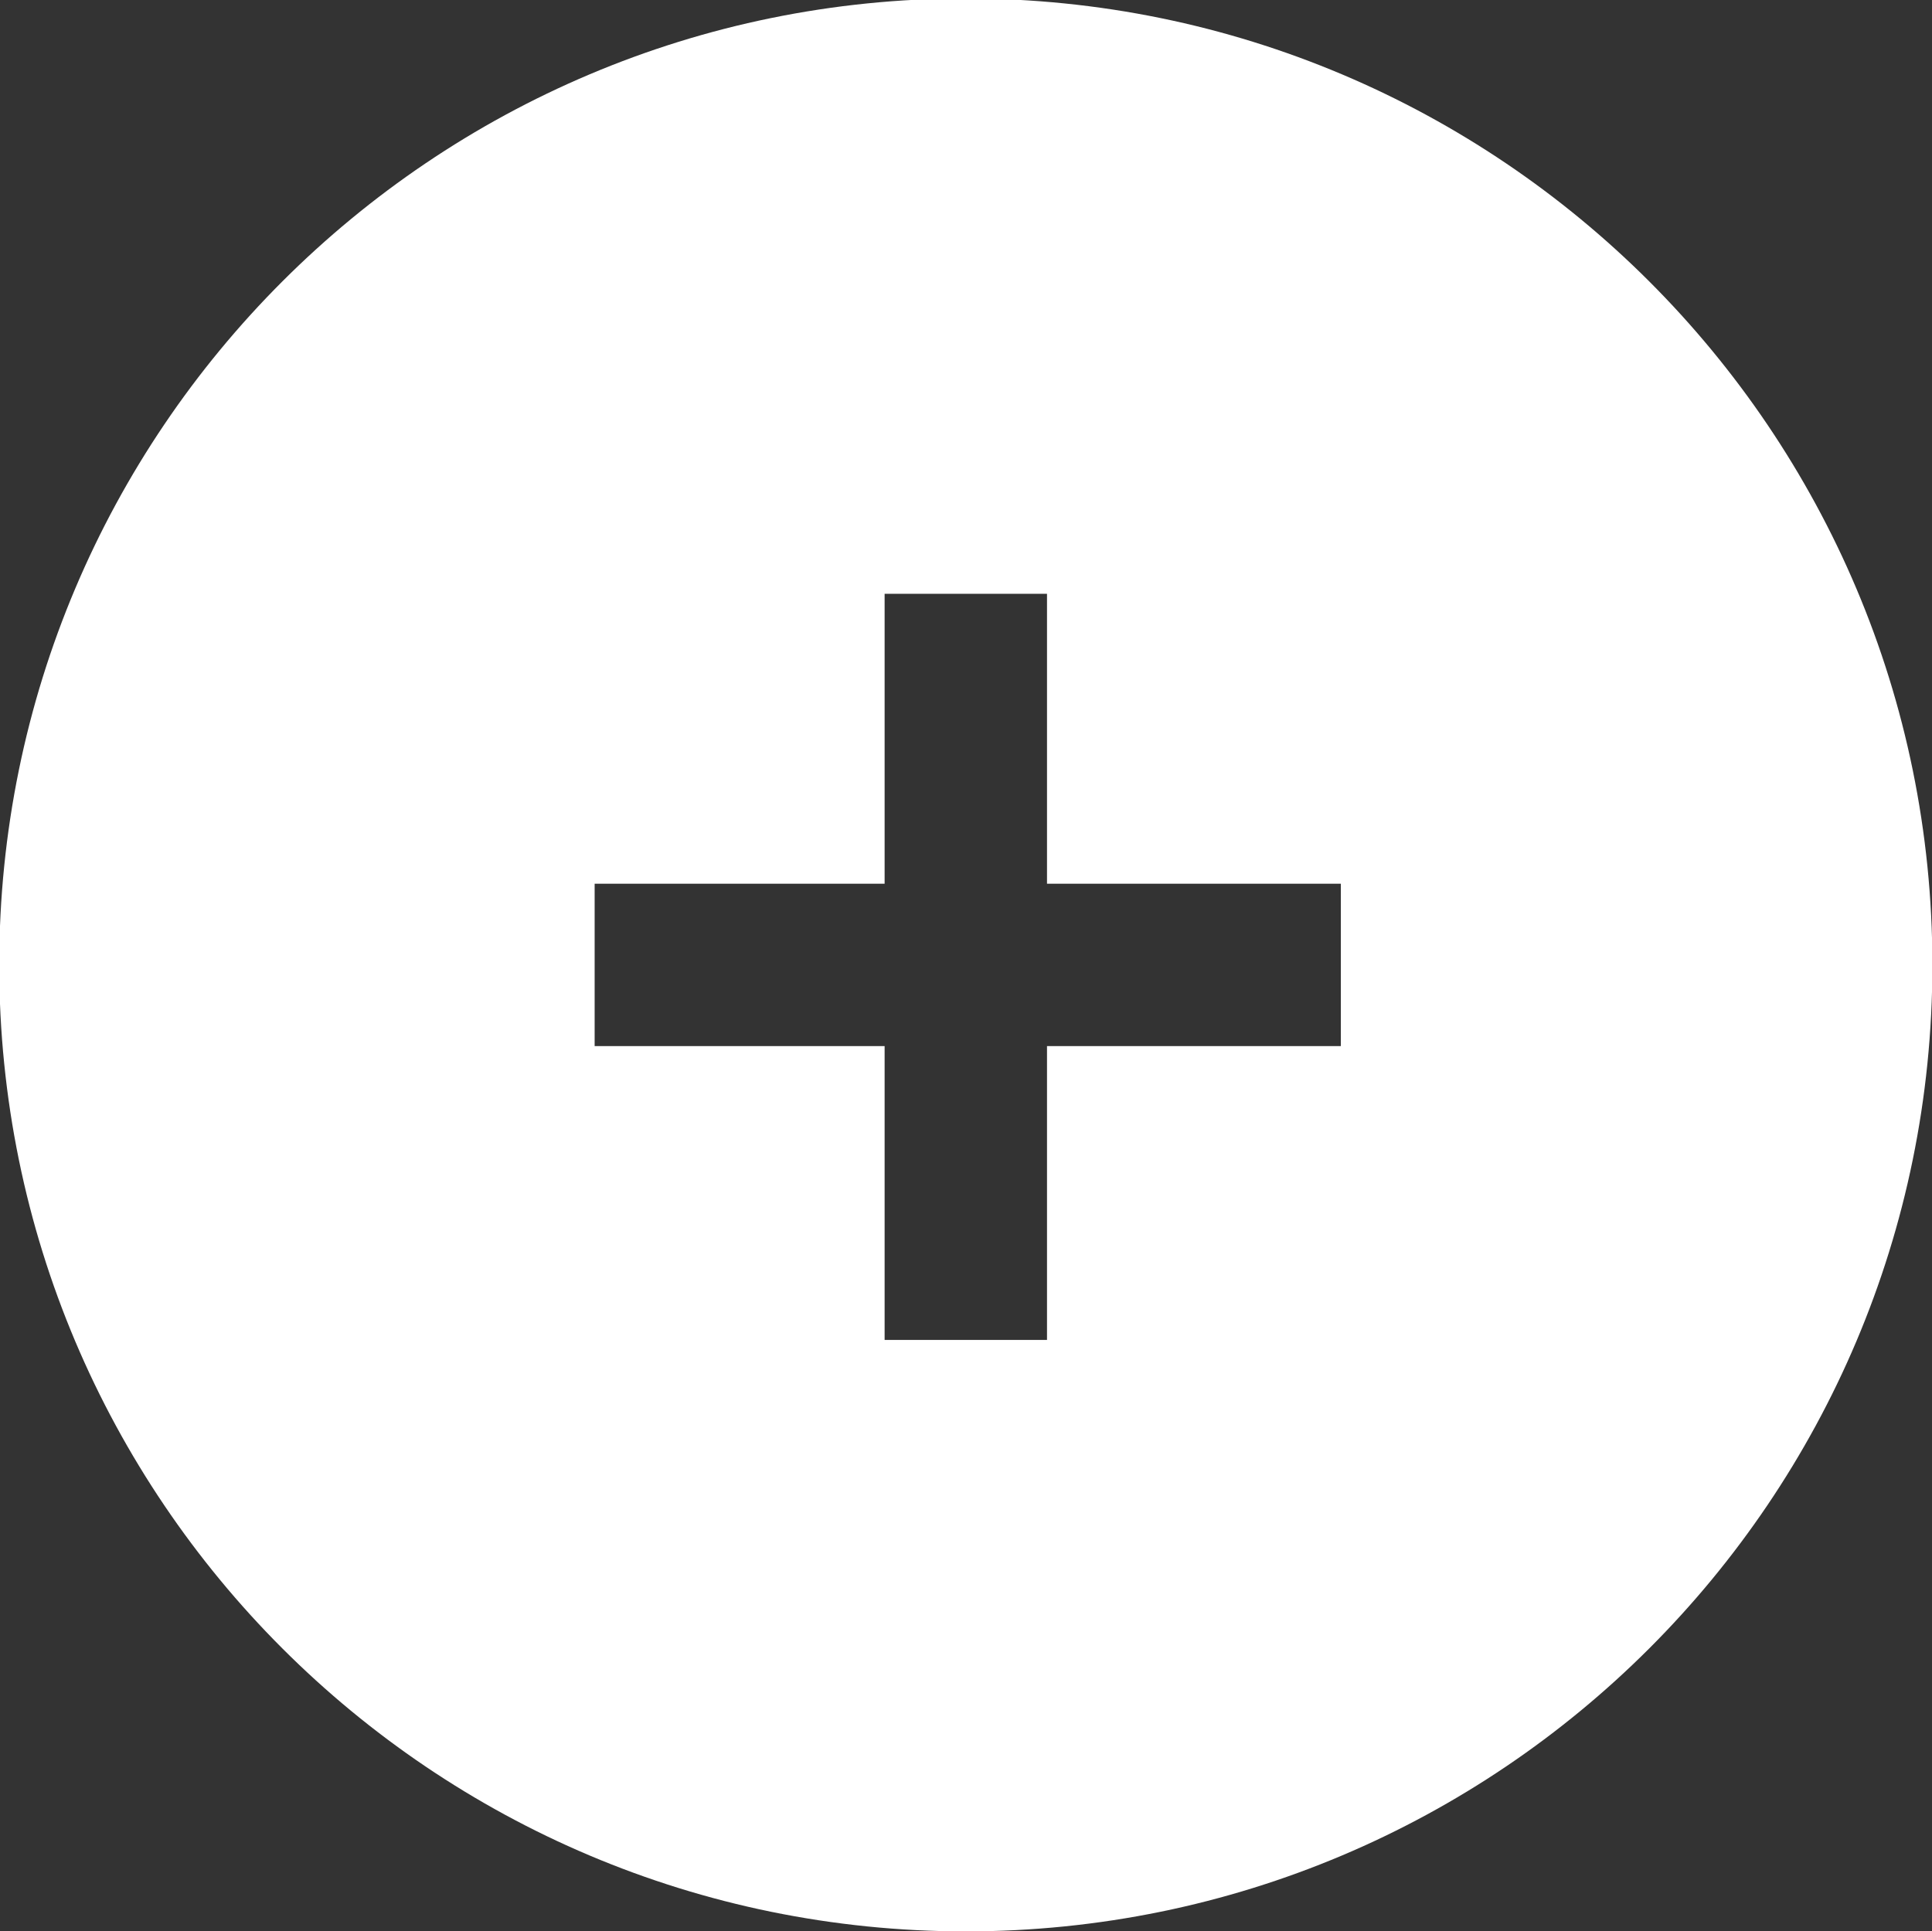<?xml version="1.0" encoding="utf-8"?>
<!-- Generator: Adobe Illustrator 24.0.1, SVG Export Plug-In . SVG Version: 6.00 Build 0)  -->
<svg version="1.1" id="Layer_1" xmlns="http://www.w3.org/2000/svg" xmlns:xlink="http://www.w3.org/1999/xlink" x="0px" y="0px"
	 viewBox="0 0 499.7 499.6" style="enable-background:new 0 0 499.7 499.6;" xml:space="preserve">
<rect x="0" y="0" width="499.7" height="499.6" fill="#333333" stroke="none"/>
<style type="text/css">
	.st0{fill:#FFFFFF;}
</style>
<title>Plus Icon</title>
<path class="st0" d="M249.8-0.4c-138.1,0-250,111.9-250,250s111.9,250,250,250s250-111.9,250-250S387.9-0.4,249.8-0.4z M346.8,270.6
	h-76v76h-42v-76h-75v-42h75v-75h42v75h76V270.6z"/>
</svg>
